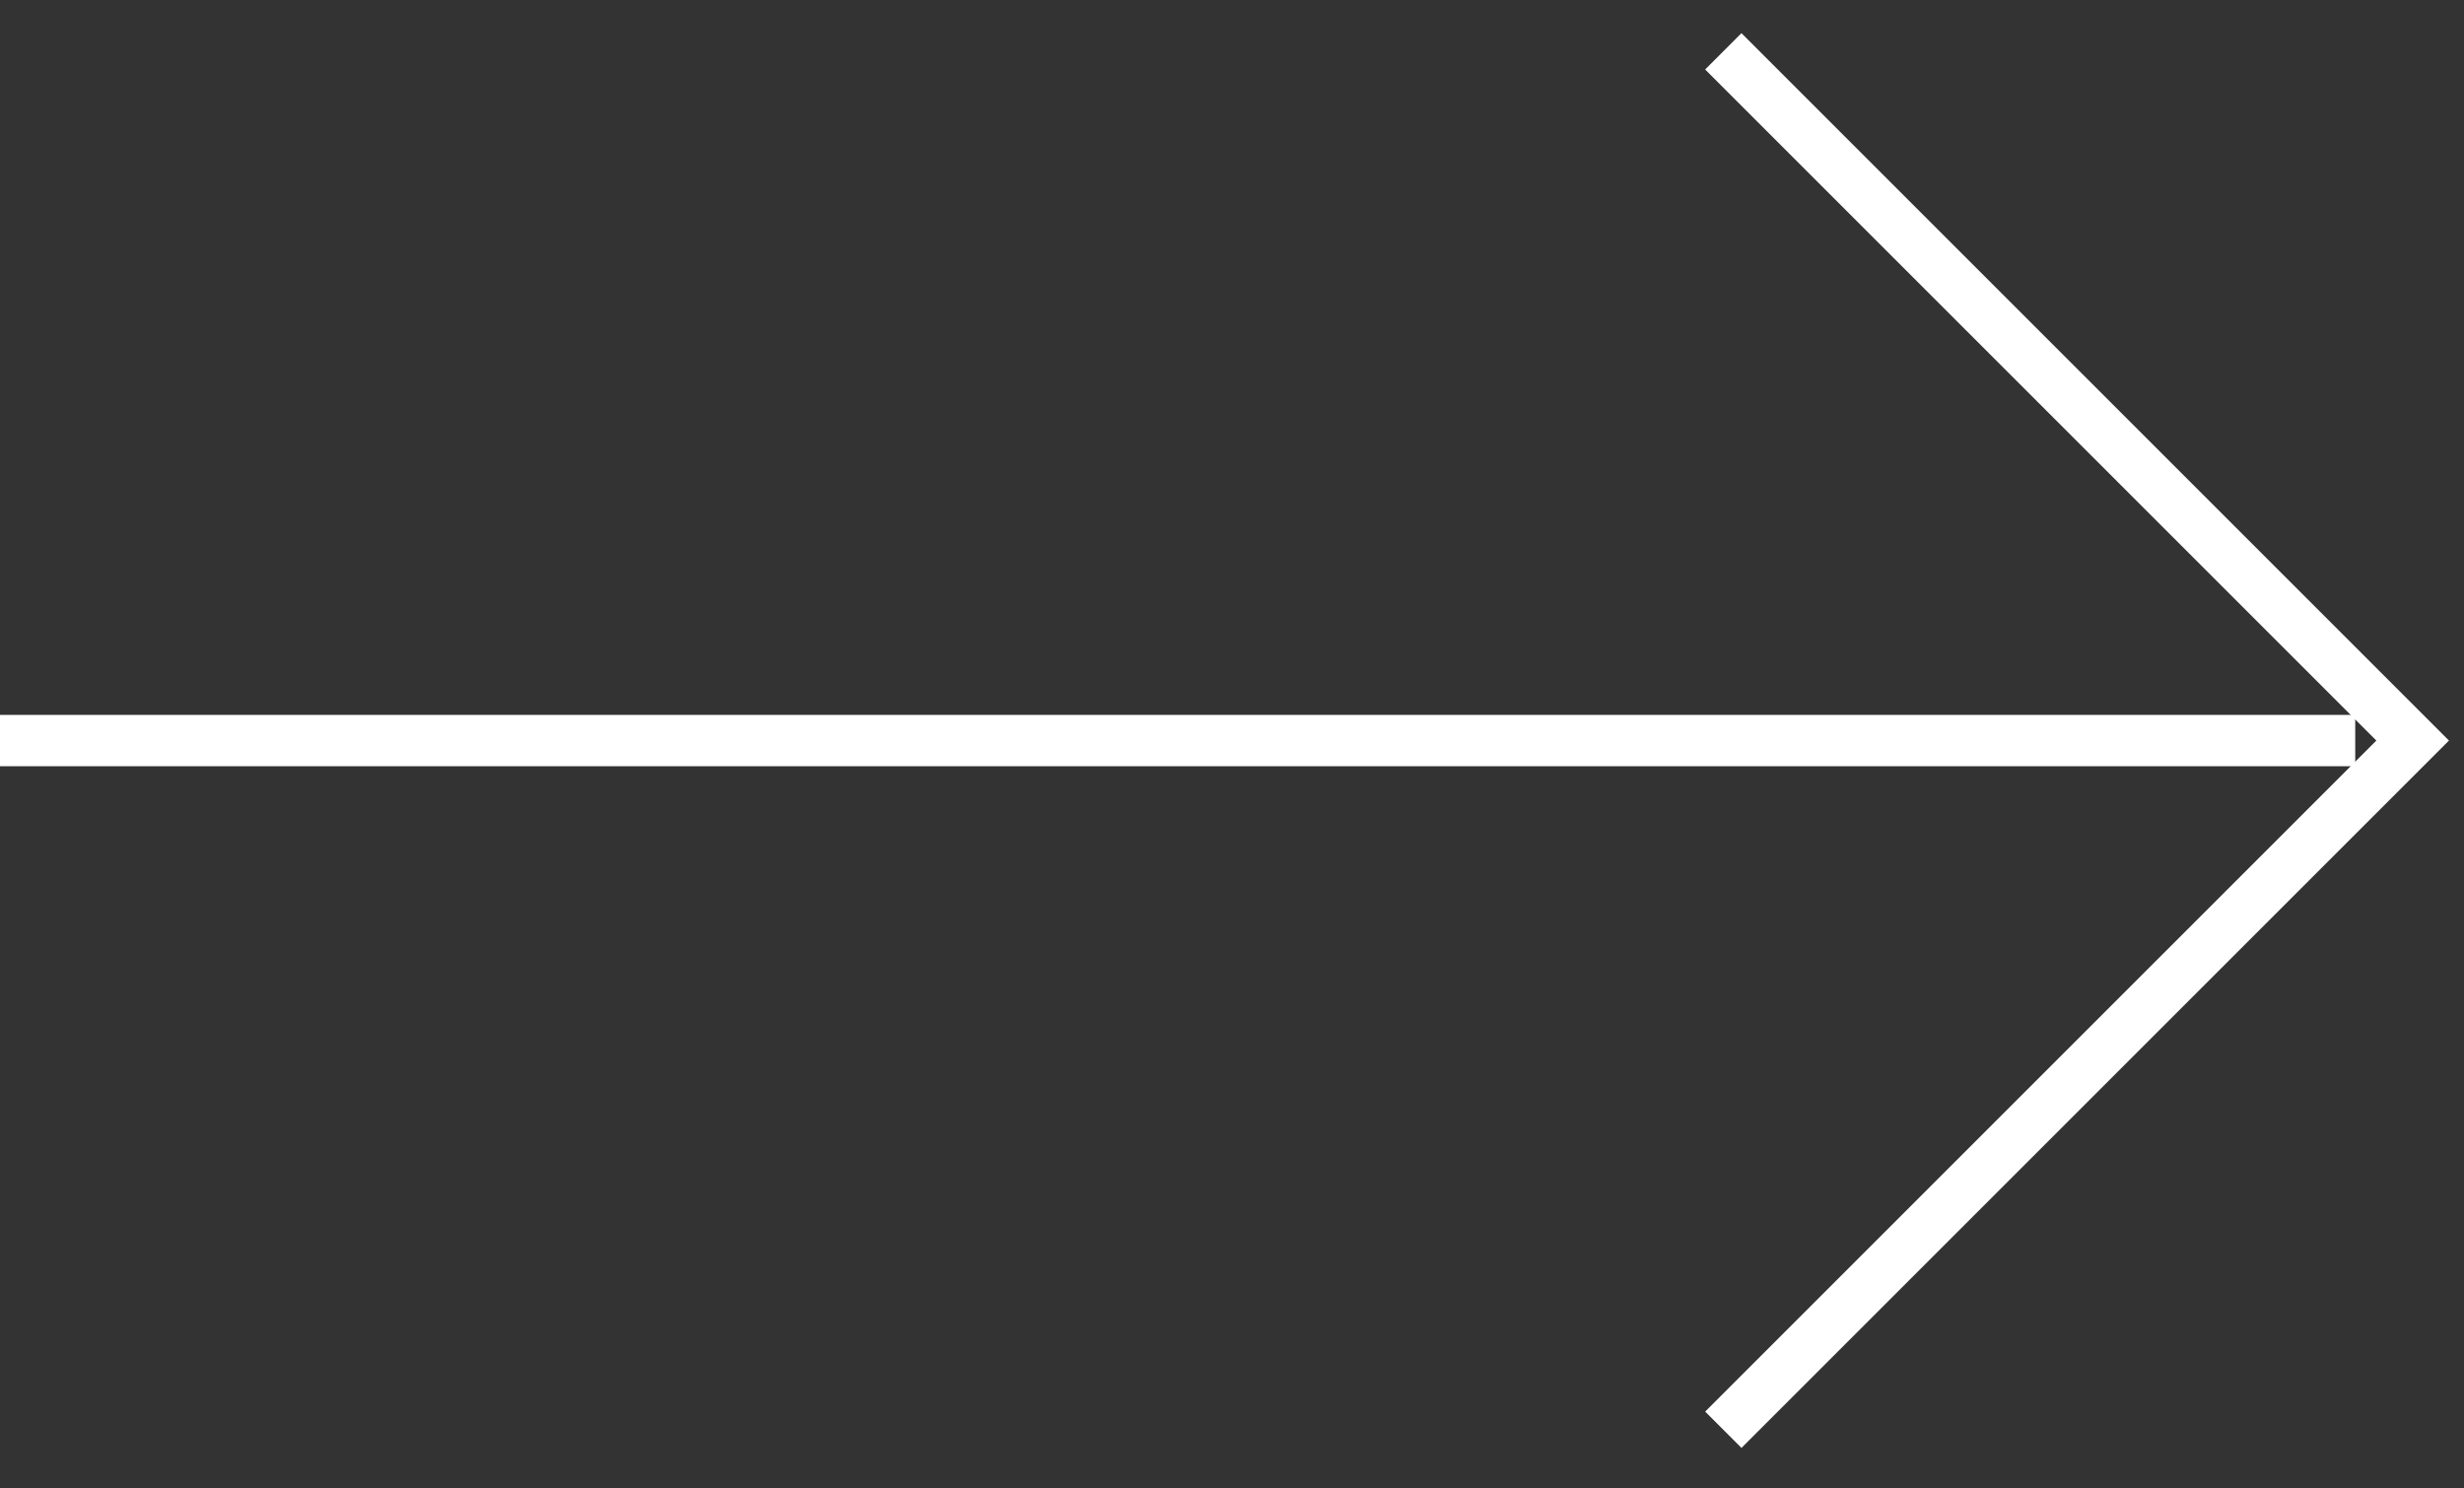 <svg width="48" height="29" viewBox="0 0 48 29" fill="none" xmlns="http://www.w3.org/2000/svg">
<rect x="0" y="0" width="48" height="29" fill="#333333" stroke="none"/>
<path d="M33.571 1L47 14.429L33.571 27.857" stroke="white"/>
<path d="M45.881 14.429L-9.39369e-05 14.429" stroke="white"/>
</svg>
